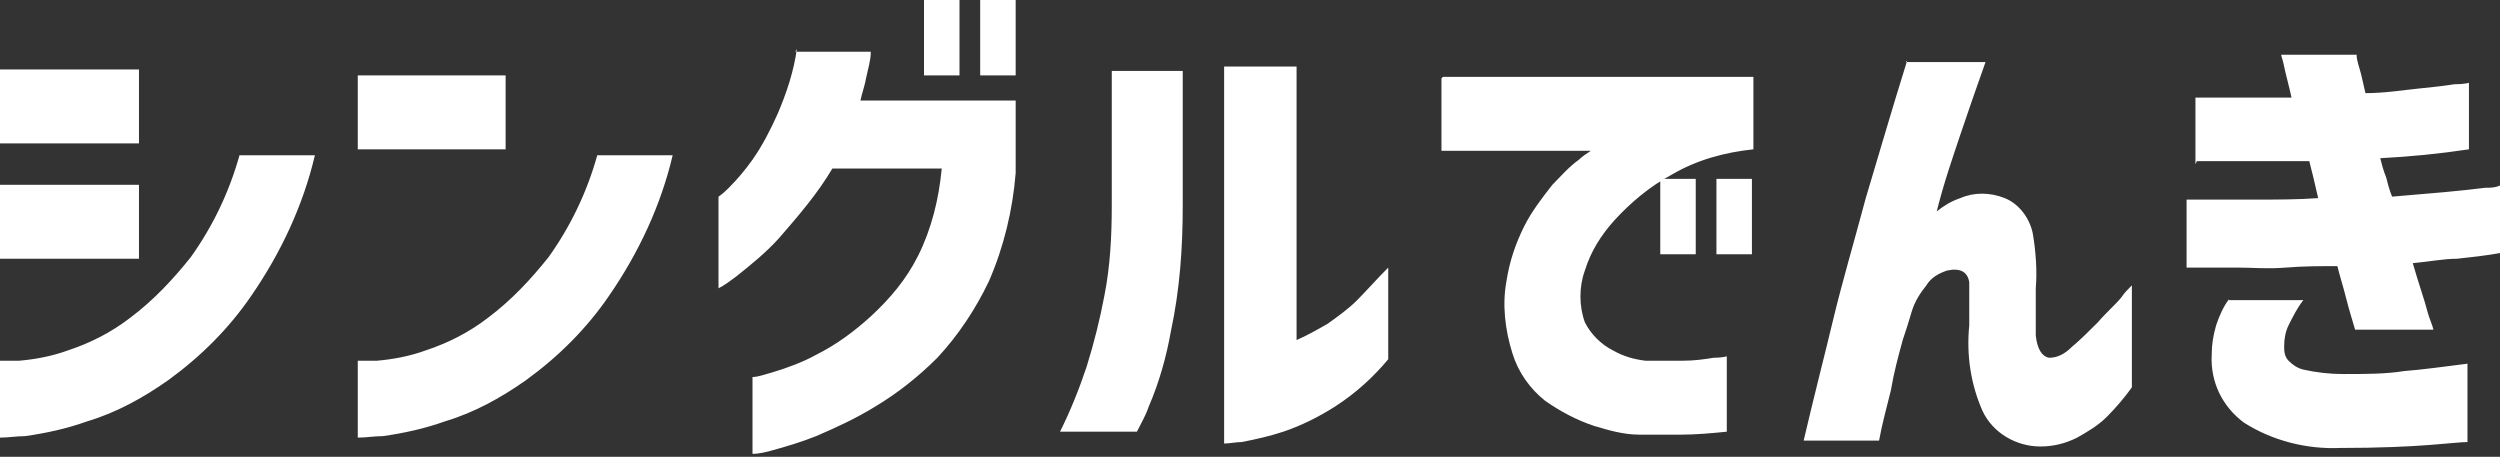 <?xml version="1.0" encoding="UTF-8"?>
<svg id="_レイヤー_1" data-name="レイヤー 1" xmlns="http://www.w3.org/2000/svg" version="1.1" viewBox="0 0 169.1 30.9">
  <rect x="0" y="0" width="169.1" height="30.9" fill="#333333" stroke="none"/>
  <defs>
    <style>
      .cls-1 {
        fill: #fff;
        stroke-width: 0px;
      }
    </style>
  </defs>
  <path id="_パス_31300" data-name="パス 31300" class="cls-1" d="M16.2,10.5h5.1c-.8,3.4-2.3,6.6-4.3,9.5-1.5,2.2-3.4,4.1-5.6,5.7-1.7,1.2-3.5,2.2-5.5,2.8-1.4.5-2.8.8-4.2,1-.6,0-1.1.1-1.7.1v-5.2c.4,0,.9,0,1.3,0,1.1-.1,2.2-.3,3.3-.7,1.5-.5,2.9-1.2,4.2-2.2,1.6-1.2,2.9-2.6,4.1-4.1,1.5-2.1,2.6-4.4,3.3-6.9ZM0,9.7v-5h9.4v5H0ZM0,17.5v-5h9.4v5H0ZM40.4,10.5h5.1c-.8,3.4-2.3,6.6-4.3,9.5-1.5,2.2-3.4,4.1-5.6,5.7-1.7,1.2-3.5,2.2-5.5,2.8-1.4.5-2.8.8-4.2,1-.6,0-1.1.1-1.7.1v-5.2c.4,0,.9,0,1.3,0,1.1-.1,2.2-.3,3.3-.7,1.5-.5,2.9-1.2,4.2-2.2,1.6-1.2,2.9-2.6,4.1-4.1,1.5-2.1,2.6-4.4,3.3-6.9ZM24.2,10.1v-5h10v5h-10ZM53.8,3.5h5.1c0,.6-.2,1.2-.3,1.7-.1.6-.3,1.1-.4,1.6h10.5v4.9c-.2,2.5-.8,5-1.8,7.3-.9,1.9-2.1,3.7-3.5,5.2-1.3,1.3-2.7,2.4-4.2,3.3-1.3.8-2.6,1.4-4,2-1,.4-2,.7-3.1,1-.4.1-.8.2-1.2.2v-5.2c.4,0,.9-.2,1.3-.3,1-.3,2.1-.7,3-1.2,1.4-.7,2.6-1.6,3.7-2.6,1.3-1.2,2.4-2.5,3.2-4.1.9-1.8,1.4-3.8,1.6-5.9h-7.4c-1,1.7-2.3,3.2-3.6,4.7-.9,1-1.9,1.8-2.9,2.6-.4.3-.8.6-1.2.8v-6.2c.3-.2.5-.4.7-.6.6-.6,1.1-1.2,1.6-1.9.7-1,1.2-2,1.7-3.1.6-1.4,1.1-2.9,1.3-4.4ZM62.5,5.1V0h2.4v5.1h-2.4ZM66.3,5.1V0h2.4v5.1h-2.4ZM93.9,18.1v6.2c-1,1.2-2.2,2.3-3.6,3.2-1.1.7-2.3,1.3-3.5,1.7-.9.3-1.8.5-2.8.7-.4,0-.8.1-1.2.1V4.5h4.9v18.5c.7-.3,1.4-.7,2.1-1.1.7-.5,1.4-1,2-1.6.6-.6,1.3-1.4,2.1-2.2ZM77.1,29.2h-5.4c.7-1.4,1.3-2.9,1.8-4.4.5-1.6.9-3.2,1.2-4.8.4-2,.5-4.1.5-6.1V4.8h4.8v9.1c0,2.9-.2,5.7-.8,8.5-.3,1.7-.8,3.5-1.5,5.1-.2.6-.5,1.1-.8,1.7ZM97.6,5.2h21v4.9c-1.9.2-3.8.7-5.5,1.7-1.5.8-2.8,1.9-3.9,3.1-.9,1-1.6,2.1-2,3.4-.4,1.1-.4,2.4,0,3.5.4.8,1.1,1.5,1.9,1.9.7.4,1.4.6,2.2.7.8,0,1.6,0,2.5,0,.8,0,1.5-.1,2.1-.2.6,0,.9-.1.9-.1v5.1c-1,.1-2.1.2-3.1.2-.9,0-1.8,0-2.8,0-1.1,0-2.1-.3-3.1-.6-1.2-.4-2.3-1-3.3-1.7-1-.8-1.8-1.9-2.2-3.2-.5-1.6-.7-3.3-.4-4.9.2-1.3.6-2.5,1.2-3.7.5-1,1.2-1.9,1.9-2.8.6-.6,1.1-1.2,1.8-1.7.2-.2.5-.4.8-.6h-10.1v-4.9ZM112.3,17.2v-5.1h2.4v5.1h-2.4ZM116.1,17.2v-5.1h2.4v5.1h-2.4ZM128.9,4.2h5.4c-.6,1.7-1.2,3.4-1.7,4.9-.5,1.5-1.1,3.2-1.6,5.2.5-.4,1-.7,1.6-.9.9-.4,2-.4,3,0,1,.4,1.7,1.4,1.9,2.4.2,1.2.3,2.5.2,3.7,0,1.1,0,2.1,0,3.2.1.9.4,1.4.9,1.5.6,0,1.1-.3,1.5-.7.6-.5,1.2-1.1,1.8-1.7.6-.7,1.2-1.2,1.6-1.7.2-.3.4-.5.7-.8v6.9c-.5.7-1.1,1.4-1.7,2-.6.6-1.3,1-2,1.4-.8.4-1.6.6-2.5.6-1.6,0-3.2-.9-3.9-2.4-.8-1.8-1.1-3.8-.9-5.8,0-1,0-1.9,0-2.9-.1-.7-.6-1-1.5-.8-.6.2-1.1.5-1.4,1-.4.5-.8,1.1-1,1.8-.2.7-.4,1.3-.6,1.9-.3,1.1-.6,2.2-.8,3.4-.3,1.2-.6,2.3-.8,3.4h-5.1c.7-3,1.4-5.7,2-8.2.6-2.5,1.4-5.2,2.2-8.2.9-3,1.8-6.1,2.8-9.3ZM148.5,11.1v-4.5c1.3,0,2.4,0,3.3,0h3.2c-.2-.9-.4-1.6-.5-2.1-.1-.5-.2-.7-.2-.8h5.1c0,.4.2.9.3,1.3.1.4.2.9.3,1.3,1.3,0,2.5-.2,3.5-.3,1-.1,1.9-.2,2.5-.3.7,0,1-.1,1-.1v4.5c-2,.3-4,.5-6,.6.1.4.2.8.4,1.3.1.4.2.8.4,1.3,1.2-.1,2.4-.2,3.5-.3s2-.2,2.8-.3c.4,0,.7,0,1.1-.2v4.6c-1.1.2-2.1.3-3,.4-.9,0-1.9.2-3,.3.4,1.4.8,2.5,1,3.3.1.4.3.8.4,1.2h-5.3c-.2-.7-.4-1.3-.6-2.1s-.4-1.4-.6-2.2c-1.2,0-2.3,0-3.5.1s-2.2,0-3.2,0h-3.5v-4.6c1.9,0,3.5,0,4.8,0,1.3,0,2.7,0,4.1-.1-.1-.4-.2-.9-.3-1.3-.1-.4-.2-.8-.3-1.2-1.4,0-2.6,0-3.7,0-1.1,0-2,0-2.8,0h-1.1ZM150.7,20.3h5.1c-.4.5-.7,1.1-1,1.7-.2.4-.3.9-.3,1.4,0,.3,0,.7.3,1,.3.3.6.5,1,.6.9.2,1.8.3,2.7.3,1.5,0,2.9,0,4.1-.2,1.3-.1,2.7-.3,4.3-.5v5.3c-.4,0-1.3.1-2.6.2s-3.3.2-6,.2c-2.3.1-4.6-.5-6.5-1.7-1.5-1.1-2.3-2.8-2.2-4.6,0-.7.1-1.3.3-2,.2-.6.5-1.3.9-1.8Z"/>
</svg>